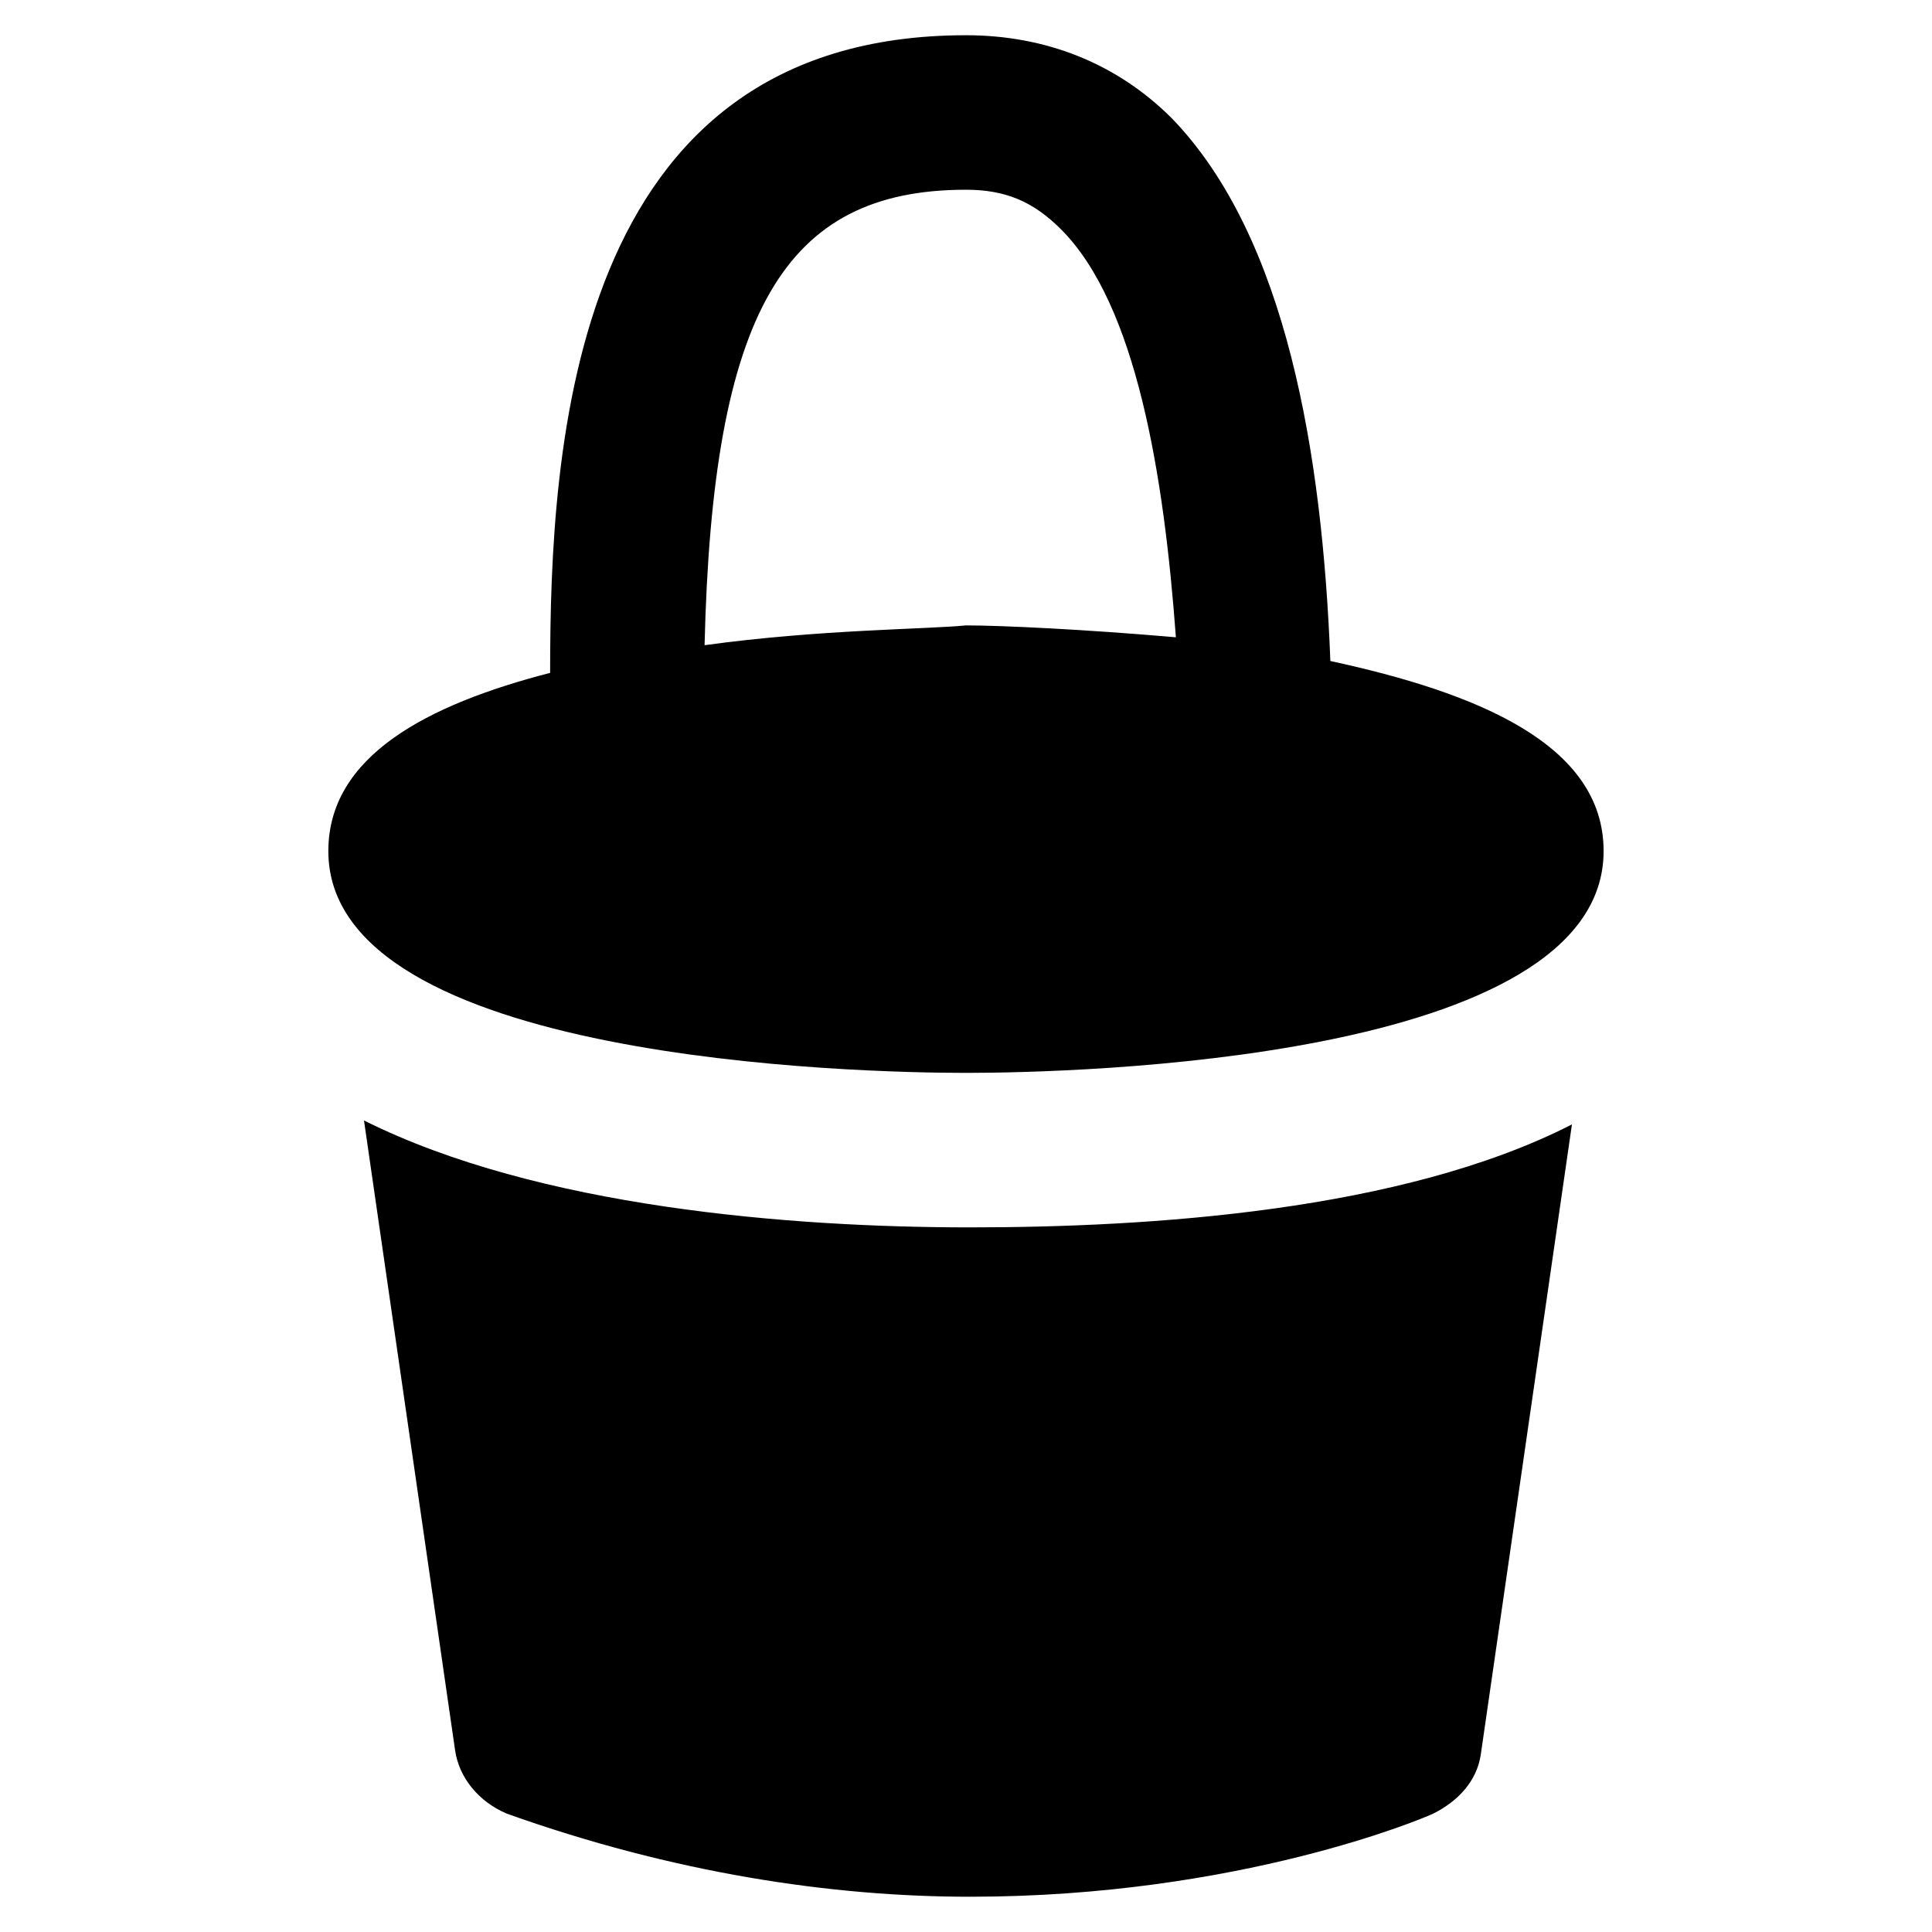 <?xml version="1.0" encoding="UTF-8"?>
<!-- Uploaded to: SVG Repo, www.svgrepo.com, Generator: SVG Repo Mixer Tools -->
<svg fill="#000000" width="800px" height="800px" version="1.1" viewBox="144 144 512 512" xmlns="http://www.w3.org/2000/svg">
 <g>
  <path d="m496.56 319.18c-2.102-54.578-11.547-112.31-41.984-143.8-14.695-14.695-33.586-22.043-54.578-22.043-104.96 0-110.21 109.16-110.21 168.98-32.539 8.398-58.777 22.043-58.777 47.23 0 55.629 140.65 58.777 168.98 58.777 28.34 0 168.98-3.148 168.98-58.777 0-28.332-33.586-41.98-72.422-50.375zm-165.84-4.199c2.098-88.168 20.992-120.7 69.273-120.7 10.496 0 17.844 3.148 25.191 10.496 19.941 19.941 27.289 65.074 30.438 108.11-24.141-2.098-46.184-3.148-55.629-3.148-10.496 1.047-38.836 1.047-69.273 5.246z"/>
  <path d="m240.46 440.93 24.141 166.89c1.051 7.348 6.297 13.645 13.645 16.793 44.082 15.742 86.066 22.043 122.8 22.043 71.371 0 120.7-20.992 122.8-22.043 6.297-3.148 11.547-8.398 12.594-15.742l24.141-166.89c-45.133 23.09-112.31 27.289-159.54 27.289s-114.41-5.25-160.59-28.34z"/>
 </g>
</svg>